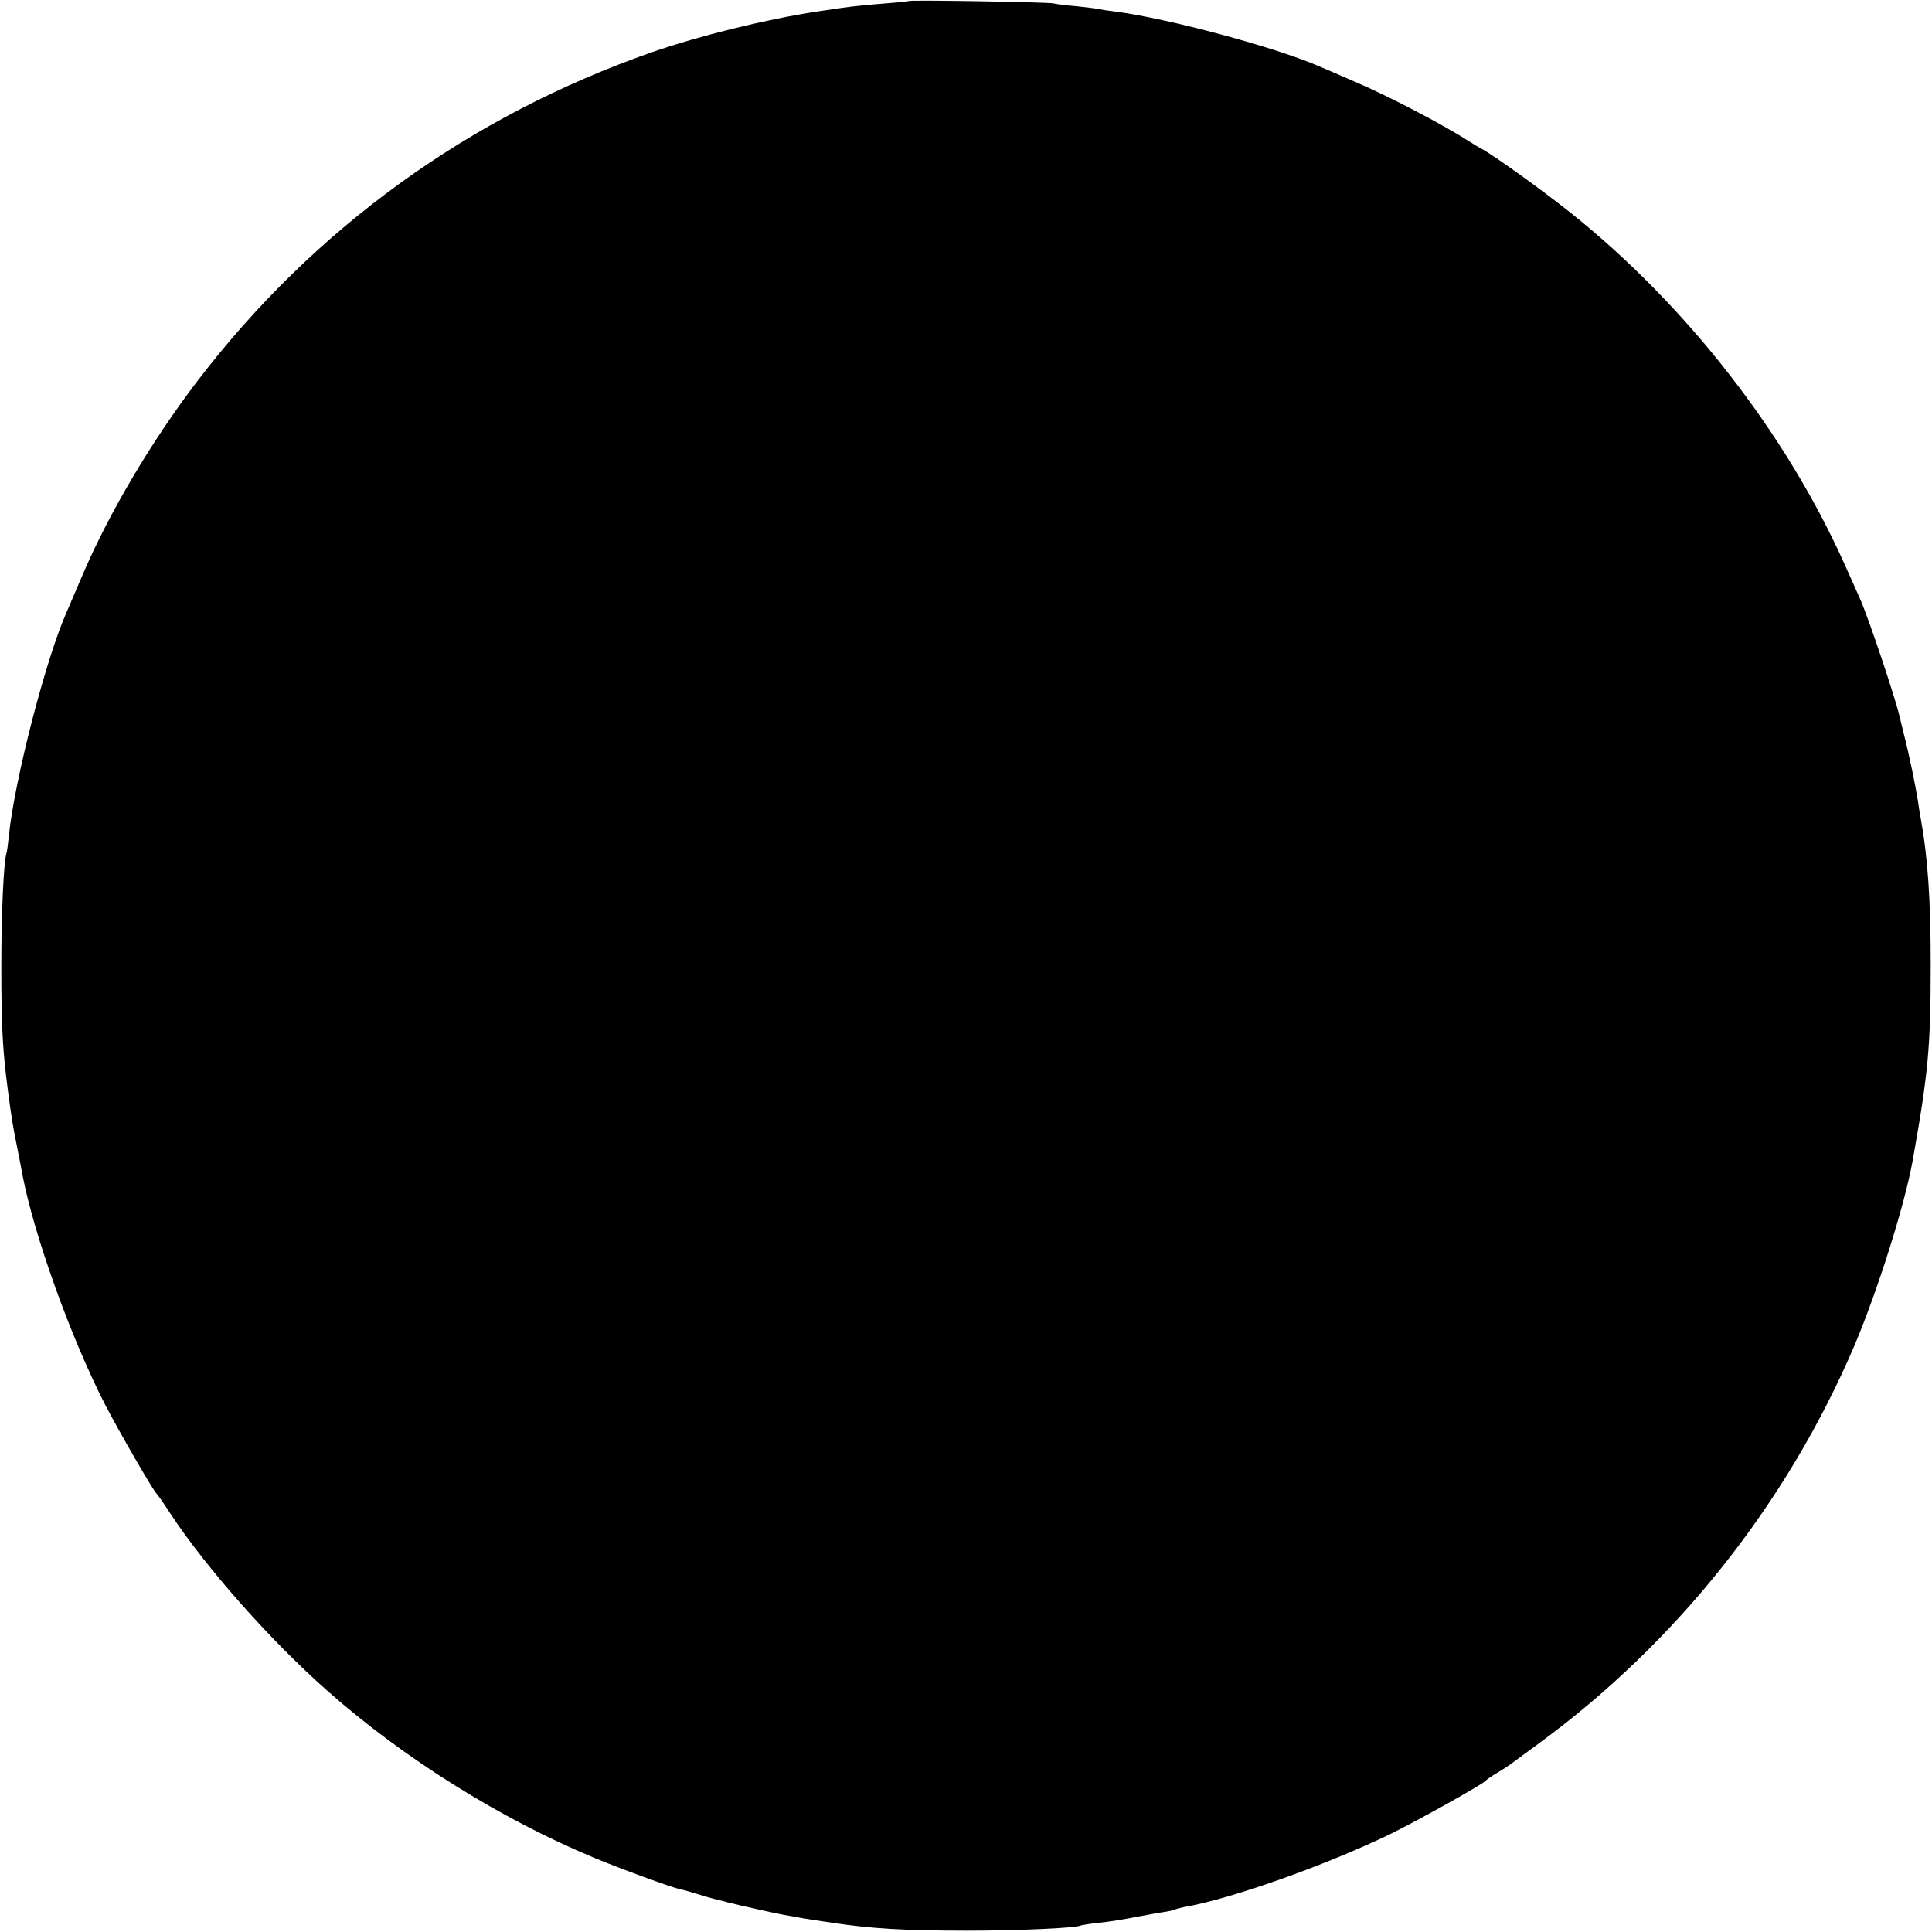 <?xml version="1.0" standalone="no"?>
<!DOCTYPE svg PUBLIC "-//W3C//DTD SVG 20010904//EN"
 "http://www.w3.org/TR/2001/REC-SVG-20010904/DTD/svg10.dtd">
<svg version="1.0" xmlns="http://www.w3.org/2000/svg"
 width="740pt" height="740pt" viewBox="0 0 740 740"
 preserveAspectRatio="xMidYMid meet">
<g transform="translate(0,740) scale(0.1,-0.1)"
fill="#000000" stroke="none">
<path d="M3479 7396 c-2 -2 -47 -6 -99 -10 -52 -4 -122 -11 -155 -16 -33 -5
-76 -11 -95 -14 -197 -30 -451 -93 -630 -155 -700 -244 -1295 -674 -1742
-1258 -176 -230 -341 -508 -443 -748 -26 -60 -53 -123 -60 -140 -80 -180 -200
-646 -221 -856 -3 -30 -7 -60 -9 -66 -11 -33 -20 -231 -20 -438 0 -228 5 -316
25 -470 16 -118 17 -125 35 -216 9 -46 19 -95 21 -109 45 -234 186 -625 316
-879 55 -106 184 -329 197 -341 3 -3 27 -36 52 -75 138 -210 387 -491 605
-683 292 -258 662 -489 1020 -638 98 -41 298 -114 328 -120 11 -2 40 -10 65
-18 25 -8 60 -18 76 -22 17 -4 35 -8 40 -10 43 -11 187 -43 215 -48 19 -3 45
-8 56 -10 12 -2 39 -7 60 -10 22 -3 55 -8 74 -11 144 -22 277 -30 515 -30 193
0 419 10 435 20 3 1 30 6 60 9 61 7 91 12 165 26 28 5 68 13 90 16 22 3 43 8
48 11 4 2 20 6 35 9 175 30 539 159 787 279 106 52 355 191 365 204 3 4 23 18
45 31 22 13 45 28 50 32 6 4 55 41 110 81 527 386 949 918 1207 1521 89 210
193 538 224 711 60 337 69 435 69 750 0 250 -11 412 -39 565 -3 14 -7 42 -10
63 -9 57 -35 184 -53 252 -8 33 -16 65 -17 70 -17 74 -118 375 -151 450 -12
28 -39 87 -59 132 -225 503 -607 994 -1049 1347 -113 90 -279 209 -335 242
-15 8 -39 22 -54 32 -99 64 -311 175 -443 231 -55 24 -113 49 -130 56 -166 73
-582 185 -785 211 -25 3 -52 7 -60 9 -8 2 -46 7 -85 11 -38 3 -79 8 -90 11
-22 5 -551 14 -556 9z"/>
</g>
</svg>
